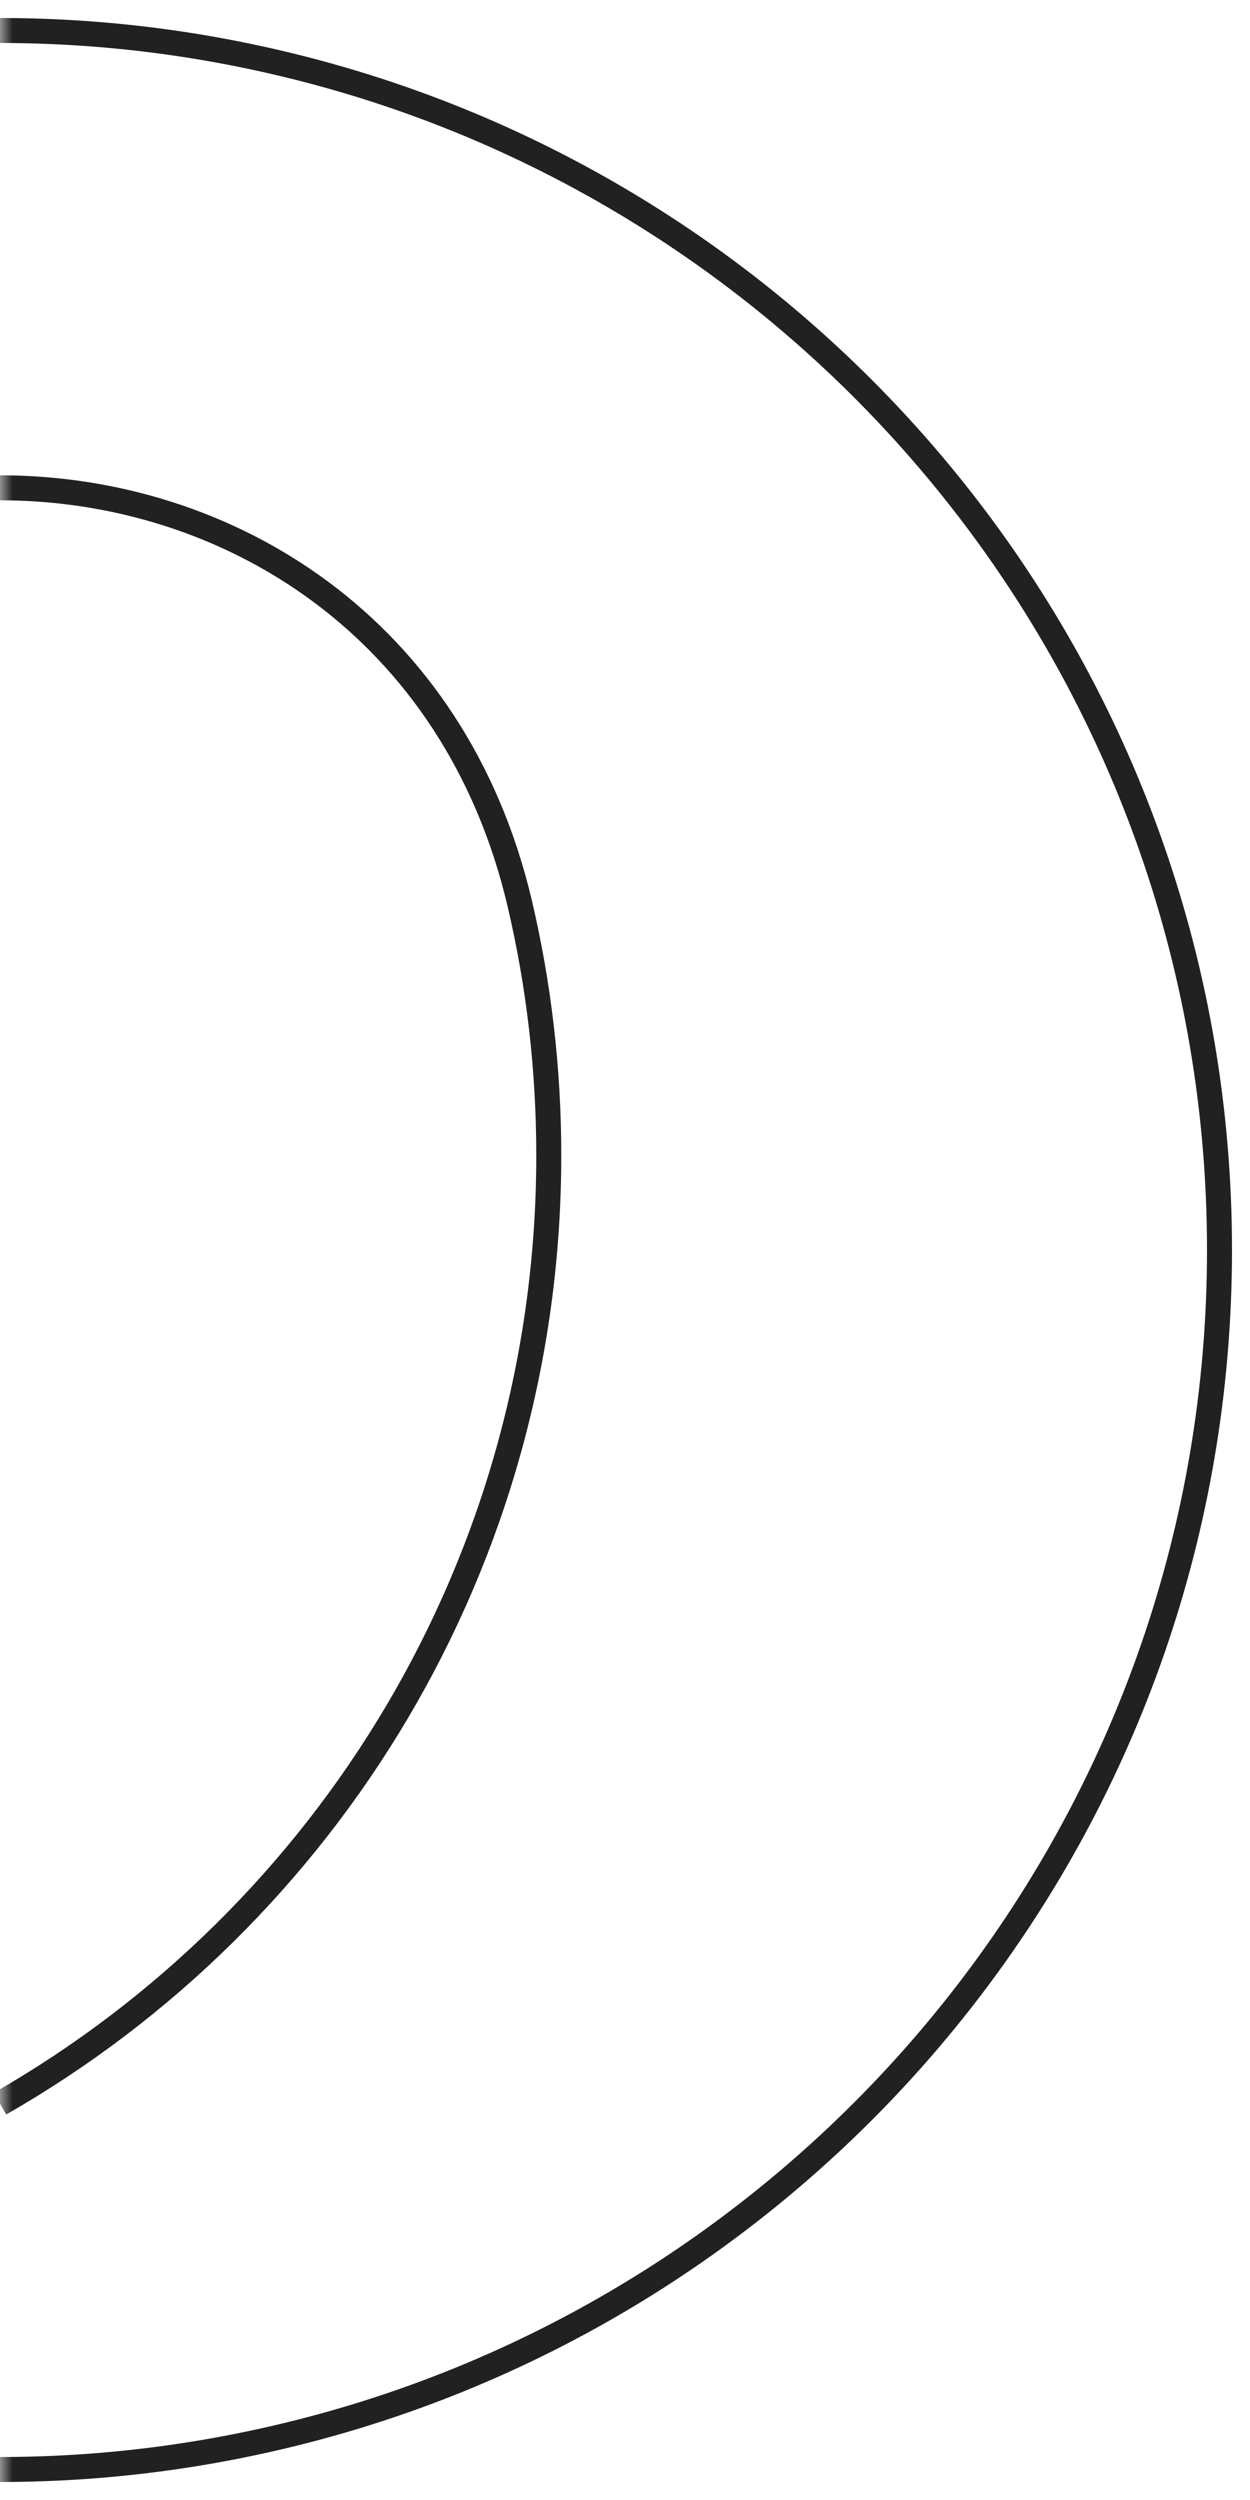 <?xml version="1.0" encoding="UTF-8"?>
<svg width="50px" height="100px" viewBox="0 0 50 100" version="1.1" xmlns="http://www.w3.org/2000/svg" xmlns:xlink="http://www.w3.org/1999/xlink">
    <title>Fill 1 Copy 2</title>
    <defs>
        <rect id="path-1" x="0" y="0" width="50" height="100"></rect>
    </defs>
    <g id="TOMC" stroke="none" stroke-width="1" fill="none" fill-rule="evenodd">
        <g id="Fill-1-Copy-2">
            <mask id="mask-2" fill="white">
                <use xlink:href="#path-1"></use>
            </mask>
            <g id="Mask"></g>
            <path d="M13.186,3.038 C8.989,1.862 4.572,1.22 -0,1.22 C-4.572,1.22 -8.99,1.862 -13.186,3.038 C-33.717,8.792 -48.78,27.631 -48.78,50 C-48.78,72.37 -33.717,91.209 -13.186,96.963 C-8.99,98.138 -4.572,98.78 -0,98.78 C4.572,98.78 8.989,98.138 13.186,96.963 C33.717,91.209 48.78,72.37 48.78,50 C48.78,27.631 33.717,8.792 13.186,3.038 M0,84.146 C-13.105,76.65 -21.951,62.477 -21.951,46.214 C-21.951,42.745 -21.548,39.371 -20.788,36.136 C-15.576,13.971 15.576,13.971 20.789,36.136 C21.549,39.371 21.951,42.745 21.951,46.214 C21.951,62.477 13.105,76.65 0,84.146" stroke="#212121" mask="url(#mask-2)"></path>
        </g>
    </g>
</svg>